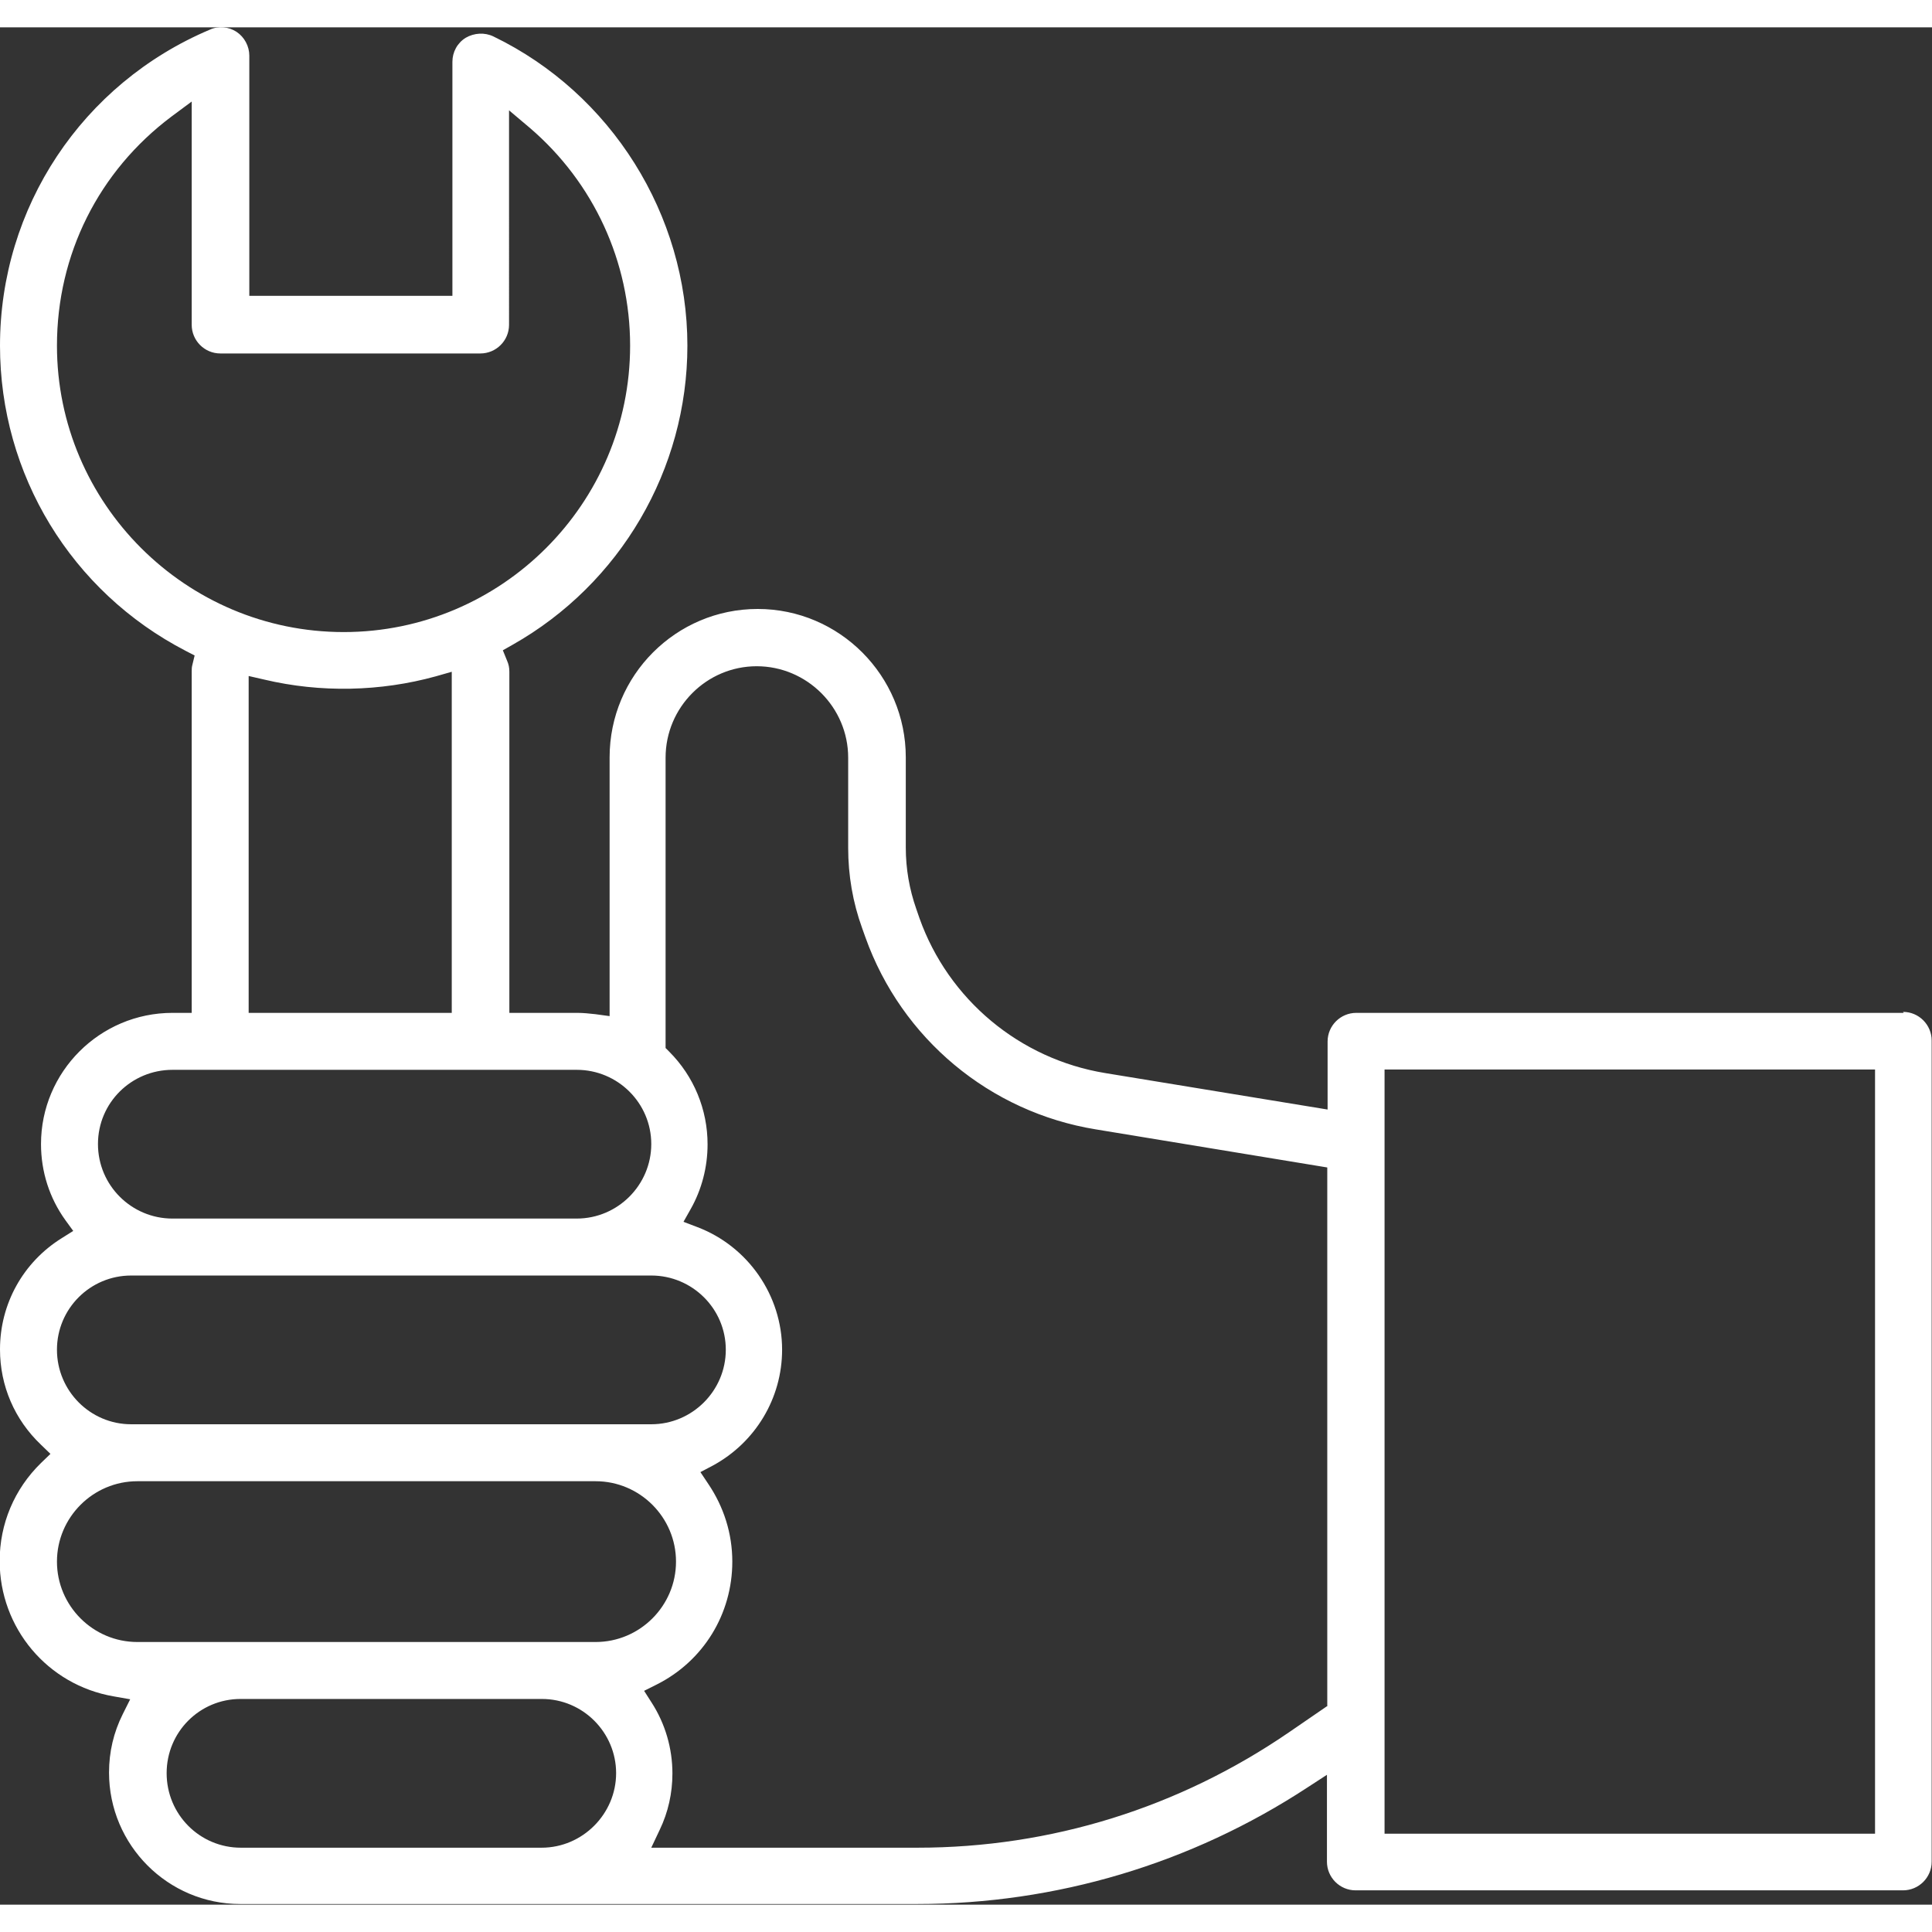 <svg id="Calque_2" data-name="Calque 2" xmlns="http://www.w3.org/2000/svg" viewBox="0 0 59.36 57.68" width="1000" height="1000"><rect x="0" y="0" width="59.36" height="57.68" fill="#333333" stroke="none"/> <defs> <style> .sav-st0 { fill-rule: evenodd; fill:#ffffff; } </style> </defs> <g id="Calque_1-2" data-name="Calque 1"> <path class="sav-st0" d="m58.49,30.28h-16.82c-.48,0-.88.39-.88.88v2.09l-6.83-1.12c-2.63-.43-4.82-2.26-5.71-4.76l-.1-.29c-.21-.6-.32-1.23-.32-1.88v-2.77c0-2.51-2.04-4.56-4.55-4.56s-4.55,2.04-4.55,4.56v7.95l-.44-.06c-.18-.02-.37-.04-.55-.04h-2.09v-10.48c0-.12-.02-.23-.07-.34l-.13-.32.3-.17c3.31-1.87,5.37-5.39,5.37-9.19,0-4.02-2.34-7.75-5.96-9.5-.27-.13-.59-.11-.85.04-.26.16-.41.44-.41.74v7.19h-6.24V.87c0-.29-.15-.57-.39-.73-.24-.16-.56-.19-.82-.07C2.52,1.73,0,5.54,0,9.78c0,3.96,2.19,7.56,5.71,9.38l.27.14-.07.29c-.02.07-.02.14-.02.21v10.48h-.59c-2.23,0-4.04,1.81-4.04,4.03,0,.85.26,1.66.75,2.34l.24.33-.35.22c-1.19.74-1.9,2.02-1.9,3.42,0,1.12.45,2.16,1.26,2.93l.29.28-.29.28c-.82.8-1.27,1.87-1.27,3.01,0,2.06,1.47,3.81,3.5,4.16l.51.09-.23.46c-.28.56-.42,1.16-.42,1.79,0,2.23,1.81,4.04,4.03,4.04h20.8c4.27,0,8.42-1.24,11.99-3.58l.6-.39v2.67c0,.48.39.88.88.88h16.82c.48,0,.88-.39.88-.88v-25.23c0-.48-.39-.88-.88-.88M1.75,9.78c0-2.8,1.28-5.36,3.52-7.04l.62-.46v6.86c0,.48.39.88.88.88h7.99c.48,0,.88-.39.88-.88V2.55l.64.54c1.96,1.68,3.08,4.11,3.08,6.69,0,4.85-3.95,8.8-8.8,8.8S1.75,14.63,1.75,9.78m12.13,10.02v10.48h-6.24v-10.35l.48.11c1.73.41,3.57.37,5.27-.1l.49-.14Zm-8.58,12.23h12.42c1.26,0,2.29,1.02,2.29,2.28s-1.03,2.29-2.29,2.29H5.3c-1.26,0-2.29-1.02-2.29-2.29s1.03-2.28,2.29-2.28m-1.26,6.32h15.97c1.26,0,2.29,1.02,2.29,2.28s-1.03,2.29-2.29,2.29H4.03c-1.26,0-2.28-1.03-2.28-2.29s1.02-2.28,2.28-2.28m.19,11.26c-1.36,0-2.47-1.11-2.47-2.47s1.11-2.47,2.47-2.47h14.08c1.36,0,2.47,1.11,2.47,2.47s-1.11,2.47-2.47,2.47H4.22Zm12.42,6.32H7.4c-1.26,0-2.28-1.02-2.28-2.29s1.02-2.28,2.27-2.28h9.26c1.26,0,2.28,1.03,2.28,2.28s-1.03,2.29-2.29,2.29m24.15-4.36l-1.18.81c-3.38,2.32-7.32,3.55-11.42,3.55h-8.18l.26-.55c.26-.54.39-1.13.39-1.73,0-.77-.22-1.53-.64-2.18l-.23-.36.38-.19c1.44-.72,2.33-2.17,2.33-3.78,0-.86-.26-1.68-.74-2.39l-.24-.36.38-.2c1.31-.71,2.13-2.07,2.13-3.56,0-1.67-1.05-3.18-2.61-3.77l-.42-.16.22-.39c.34-.6.52-1.29.52-1.99,0-1.07-.42-2.09-1.18-2.85l-.11-.11v-8.92c0-1.55,1.26-2.81,2.8-2.81s2.81,1.26,2.81,2.81v2.77c0,.84.14,1.67.43,2.47l.1.28c1.11,3.11,3.82,5.37,7.08,5.9l7.11,1.17v16.56Zm16.82,3.93h-15.07v-23.48h15.07v23.48Z"/> </g> </svg>